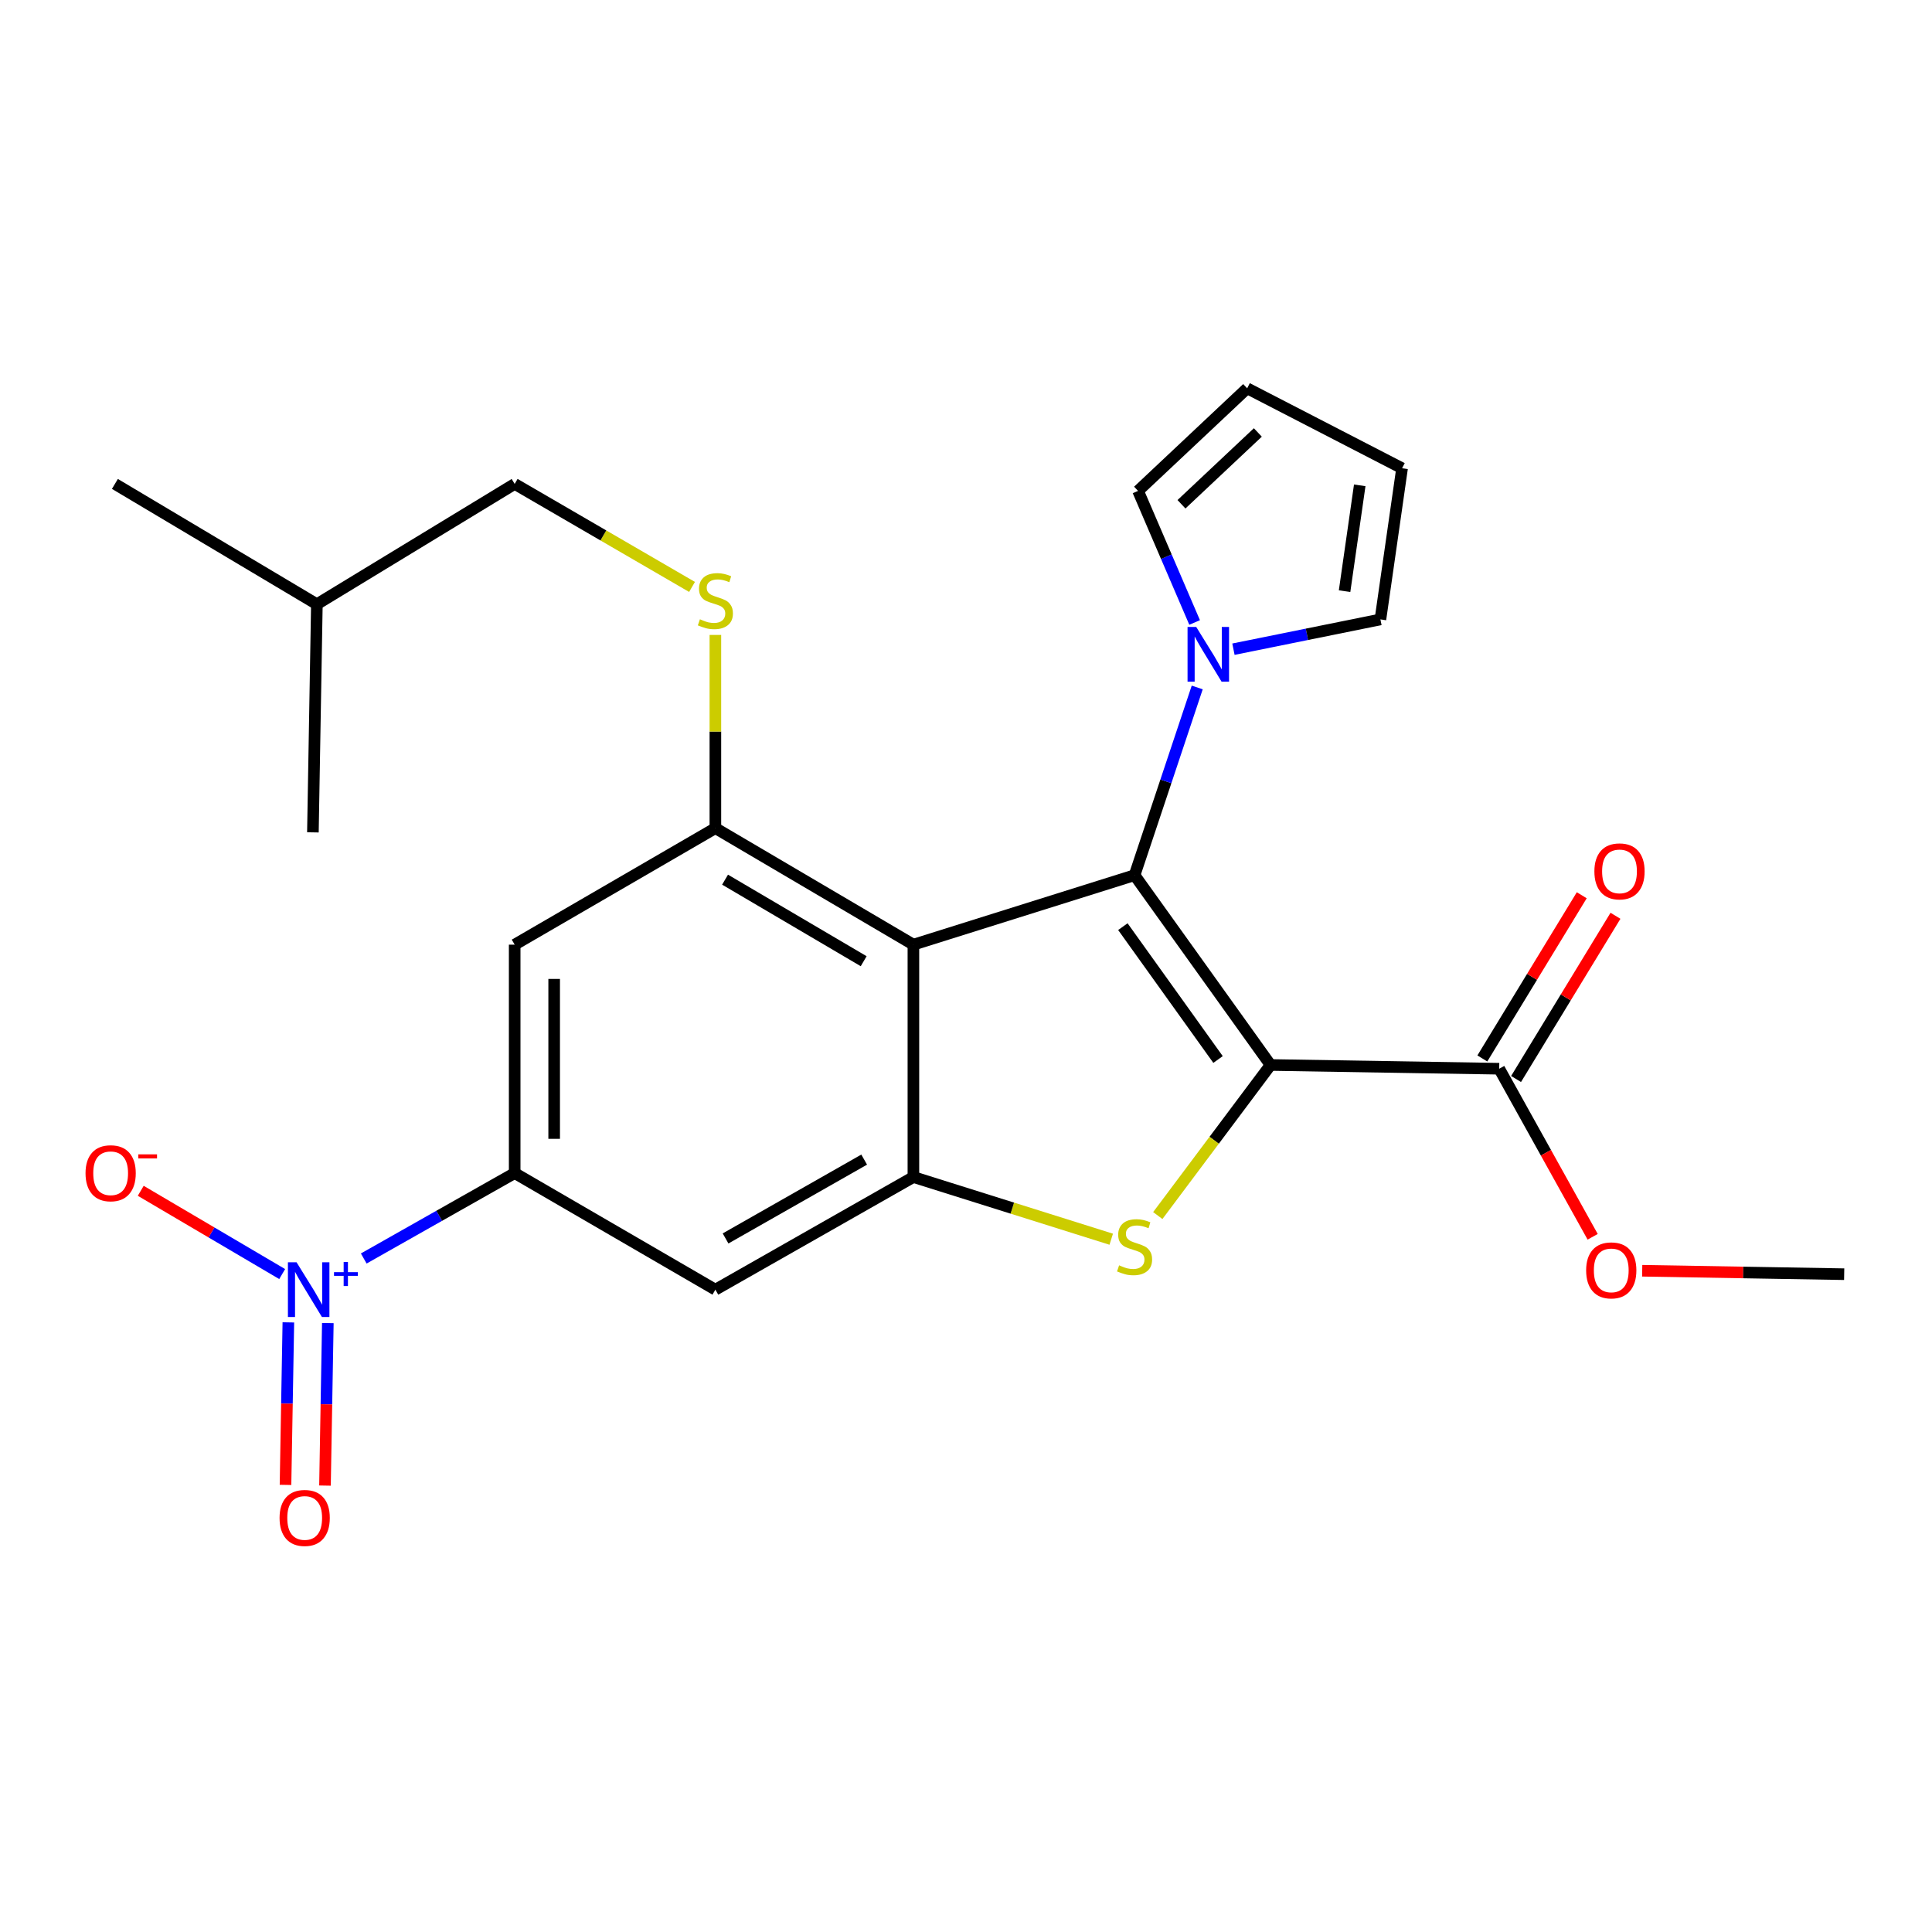 <?xml version='1.0' encoding='iso-8859-1'?>
<svg version='1.1' baseProfile='full'
              xmlns='http://www.w3.org/2000/svg'
                      xmlns:rdkit='http://www.rdkit.org/xml'
                      xmlns:xlink='http://www.w3.org/1999/xlink'
                  xml:space='preserve'
width='1000px' height='1000px' viewBox='0 0 1000 1000'>
<!-- END OF HEADER -->
<rect style='opacity:1.0;fill:#FFFFFF;stroke:none' width='1000' height='1000' x='0' y='0'> </rect>
<path class='bond-0' d='M 657.626,551.234 L 587.251,452.995' style='fill:none;fill-rule:evenodd;stroke:#000000;stroke-width:6px;stroke-linecap:butt;stroke-linejoin:miter;stroke-opacity:1' />
<path class='bond-0' d='M 630.455,548.4 L 581.193,479.633' style='fill:none;fill-rule:evenodd;stroke:#000000;stroke-width:6px;stroke-linecap:butt;stroke-linejoin:miter;stroke-opacity:1' />
<path class='bond-1' d='M 657.626,551.234 L 628.447,590.201' style='fill:none;fill-rule:evenodd;stroke:#000000;stroke-width:6px;stroke-linecap:butt;stroke-linejoin:miter;stroke-opacity:1' />
<path class='bond-1' d='M 628.447,590.201 L 599.267,629.169' style='fill:none;fill-rule:evenodd;stroke:#CCCC00;stroke-width:6px;stroke-linecap:butt;stroke-linejoin:miter;stroke-opacity:1' />
<path class='bond-8' d='M 657.626,551.234 L 775.985,553.175' style='fill:none;fill-rule:evenodd;stroke:#000000;stroke-width:6px;stroke-linecap:butt;stroke-linejoin:miter;stroke-opacity:1' />
<path class='bond-2' d='M 587.251,452.995 L 472.776,488.955' style='fill:none;fill-rule:evenodd;stroke:#000000;stroke-width:6px;stroke-linecap:butt;stroke-linejoin:miter;stroke-opacity:1' />
<path class='bond-6' d='M 587.251,452.995 L 603.467,404.412' style='fill:none;fill-rule:evenodd;stroke:#000000;stroke-width:6px;stroke-linecap:butt;stroke-linejoin:miter;stroke-opacity:1' />
<path class='bond-6' d='M 603.467,404.412 L 619.682,355.829' style='fill:none;fill-rule:evenodd;stroke:#0000FF;stroke-width:6px;stroke-linecap:butt;stroke-linejoin:miter;stroke-opacity:1' />
<path class='bond-3' d='M 575.172,641.418 L 523.974,625.325' style='fill:none;fill-rule:evenodd;stroke:#CCCC00;stroke-width:6px;stroke-linecap:butt;stroke-linejoin:miter;stroke-opacity:1' />
<path class='bond-3' d='M 523.974,625.325 L 472.776,609.232' style='fill:none;fill-rule:evenodd;stroke:#000000;stroke-width:6px;stroke-linecap:butt;stroke-linejoin:miter;stroke-opacity:1' />
<path class='bond-5' d='M 472.776,488.955 L 370.279,428.651' style='fill:none;fill-rule:evenodd;stroke:#000000;stroke-width:6px;stroke-linecap:butt;stroke-linejoin:miter;stroke-opacity:1' />
<path class='bond-5' d='M 447.037,497.524 L 375.29,455.312' style='fill:none;fill-rule:evenodd;stroke:#000000;stroke-width:6px;stroke-linecap:butt;stroke-linejoin:miter;stroke-opacity:1' />
<path class='bond-25' d='M 472.776,488.955 L 472.776,609.232' style='fill:none;fill-rule:evenodd;stroke:#000000;stroke-width:6px;stroke-linecap:butt;stroke-linejoin:miter;stroke-opacity:1' />
<path class='bond-9' d='M 472.776,609.232 L 370.279,667.526' style='fill:none;fill-rule:evenodd;stroke:#000000;stroke-width:6px;stroke-linecap:butt;stroke-linejoin:miter;stroke-opacity:1' />
<path class='bond-9' d='M 447.297,600.211 L 375.55,641.016' style='fill:none;fill-rule:evenodd;stroke:#000000;stroke-width:6px;stroke-linecap:butt;stroke-linejoin:miter;stroke-opacity:1' />
<path class='bond-4' d='M 188.275,651.395 L 227.336,629.292' style='fill:none;fill-rule:evenodd;stroke:#0000FF;stroke-width:6px;stroke-linecap:butt;stroke-linejoin:miter;stroke-opacity:1' />
<path class='bond-4' d='M 227.336,629.292 L 266.397,607.189' style='fill:none;fill-rule:evenodd;stroke:#000000;stroke-width:6px;stroke-linecap:butt;stroke-linejoin:miter;stroke-opacity:1' />
<path class='bond-12' d='M 146.054,659.453 L 109.45,637.906' style='fill:none;fill-rule:evenodd;stroke:#0000FF;stroke-width:6px;stroke-linecap:butt;stroke-linejoin:miter;stroke-opacity:1' />
<path class='bond-12' d='M 109.45,637.906 L 72.846,616.358' style='fill:none;fill-rule:evenodd;stroke:#FF0000;stroke-width:6px;stroke-linecap:butt;stroke-linejoin:miter;stroke-opacity:1' />
<path class='bond-13' d='M 149.251,684.46 L 148.514,726.519' style='fill:none;fill-rule:evenodd;stroke:#0000FF;stroke-width:6px;stroke-linecap:butt;stroke-linejoin:miter;stroke-opacity:1' />
<path class='bond-13' d='M 148.514,726.519 L 147.778,768.578' style='fill:none;fill-rule:evenodd;stroke:#FF0000;stroke-width:6px;stroke-linecap:butt;stroke-linejoin:miter;stroke-opacity:1' />
<path class='bond-13' d='M 169.685,684.817 L 168.949,726.876' style='fill:none;fill-rule:evenodd;stroke:#0000FF;stroke-width:6px;stroke-linecap:butt;stroke-linejoin:miter;stroke-opacity:1' />
<path class='bond-13' d='M 168.949,726.876 L 168.213,768.936' style='fill:none;fill-rule:evenodd;stroke:#FF0000;stroke-width:6px;stroke-linecap:butt;stroke-linejoin:miter;stroke-opacity:1' />
<path class='bond-10' d='M 370.279,428.651 L 266.397,488.955' style='fill:none;fill-rule:evenodd;stroke:#000000;stroke-width:6px;stroke-linecap:butt;stroke-linejoin:miter;stroke-opacity:1' />
<path class='bond-11' d='M 370.279,428.651 L 370.279,378.646' style='fill:none;fill-rule:evenodd;stroke:#000000;stroke-width:6px;stroke-linecap:butt;stroke-linejoin:miter;stroke-opacity:1' />
<path class='bond-11' d='M 370.279,378.646 L 370.279,328.64' style='fill:none;fill-rule:evenodd;stroke:#CCCC00;stroke-width:6px;stroke-linecap:butt;stroke-linejoin:miter;stroke-opacity:1' />
<path class='bond-14' d='M 618.337,322.194 L 603.697,288.141' style='fill:none;fill-rule:evenodd;stroke:#0000FF;stroke-width:6px;stroke-linecap:butt;stroke-linejoin:miter;stroke-opacity:1' />
<path class='bond-14' d='M 603.697,288.141 L 589.057,254.088' style='fill:none;fill-rule:evenodd;stroke:#000000;stroke-width:6px;stroke-linecap:butt;stroke-linejoin:miter;stroke-opacity:1' />
<path class='bond-15' d='M 638.426,336.02 L 676.464,328.317' style='fill:none;fill-rule:evenodd;stroke:#0000FF;stroke-width:6px;stroke-linecap:butt;stroke-linejoin:miter;stroke-opacity:1' />
<path class='bond-15' d='M 676.464,328.317 L 714.501,320.613' style='fill:none;fill-rule:evenodd;stroke:#000000;stroke-width:6px;stroke-linecap:butt;stroke-linejoin:miter;stroke-opacity:1' />
<path class='bond-7' d='M 266.397,607.189 L 370.279,667.526' style='fill:none;fill-rule:evenodd;stroke:#000000;stroke-width:6px;stroke-linecap:butt;stroke-linejoin:miter;stroke-opacity:1' />
<path class='bond-27' d='M 266.397,607.189 L 266.397,488.955' style='fill:none;fill-rule:evenodd;stroke:#000000;stroke-width:6px;stroke-linecap:butt;stroke-linejoin:miter;stroke-opacity:1' />
<path class='bond-27' d='M 286.835,589.454 L 286.835,506.69' style='fill:none;fill-rule:evenodd;stroke:#000000;stroke-width:6px;stroke-linecap:butt;stroke-linejoin:miter;stroke-opacity:1' />
<path class='bond-16' d='M 784.713,558.491 L 810.441,516.25' style='fill:none;fill-rule:evenodd;stroke:#000000;stroke-width:6px;stroke-linecap:butt;stroke-linejoin:miter;stroke-opacity:1' />
<path class='bond-16' d='M 810.441,516.25 L 836.168,474.008' style='fill:none;fill-rule:evenodd;stroke:#FF0000;stroke-width:6px;stroke-linecap:butt;stroke-linejoin:miter;stroke-opacity:1' />
<path class='bond-16' d='M 767.258,547.86 L 792.985,505.618' style='fill:none;fill-rule:evenodd;stroke:#000000;stroke-width:6px;stroke-linecap:butt;stroke-linejoin:miter;stroke-opacity:1' />
<path class='bond-16' d='M 792.985,505.618 L 818.713,463.377' style='fill:none;fill-rule:evenodd;stroke:#FF0000;stroke-width:6px;stroke-linecap:butt;stroke-linejoin:miter;stroke-opacity:1' />
<path class='bond-19' d='M 775.985,553.175 L 800.173,596.669' style='fill:none;fill-rule:evenodd;stroke:#000000;stroke-width:6px;stroke-linecap:butt;stroke-linejoin:miter;stroke-opacity:1' />
<path class='bond-19' d='M 800.173,596.669 L 824.361,640.163' style='fill:none;fill-rule:evenodd;stroke:#FF0000;stroke-width:6px;stroke-linecap:butt;stroke-linejoin:miter;stroke-opacity:1' />
<path class='bond-20' d='M 358.196,303.796 L 312.296,277.137' style='fill:none;fill-rule:evenodd;stroke:#CCCC00;stroke-width:6px;stroke-linecap:butt;stroke-linejoin:miter;stroke-opacity:1' />
<path class='bond-20' d='M 312.296,277.137 L 266.397,250.477' style='fill:none;fill-rule:evenodd;stroke:#000000;stroke-width:6px;stroke-linecap:butt;stroke-linejoin:miter;stroke-opacity:1' />
<path class='bond-18' d='M 589.057,254.088 L 645.523,200.983' style='fill:none;fill-rule:evenodd;stroke:#000000;stroke-width:6px;stroke-linecap:butt;stroke-linejoin:miter;stroke-opacity:1' />
<path class='bond-18' d='M 611.529,261.01 L 651.055,223.837' style='fill:none;fill-rule:evenodd;stroke:#000000;stroke-width:6px;stroke-linecap:butt;stroke-linejoin:miter;stroke-opacity:1' />
<path class='bond-17' d='M 714.501,320.613 L 725.708,242.37' style='fill:none;fill-rule:evenodd;stroke:#000000;stroke-width:6px;stroke-linecap:butt;stroke-linejoin:miter;stroke-opacity:1' />
<path class='bond-17' d='M 695.95,305.979 L 703.795,251.209' style='fill:none;fill-rule:evenodd;stroke:#000000;stroke-width:6px;stroke-linecap:butt;stroke-linejoin:miter;stroke-opacity:1' />
<path class='bond-26' d='M 725.708,242.37 L 645.523,200.983' style='fill:none;fill-rule:evenodd;stroke:#000000;stroke-width:6px;stroke-linecap:butt;stroke-linejoin:miter;stroke-opacity:1' />
<path class='bond-22' d='M 849.998,657.739 L 902.272,658.63' style='fill:none;fill-rule:evenodd;stroke:#FF0000;stroke-width:6px;stroke-linecap:butt;stroke-linejoin:miter;stroke-opacity:1' />
<path class='bond-22' d='M 902.272,658.63 L 954.545,659.521' style='fill:none;fill-rule:evenodd;stroke:#000000;stroke-width:6px;stroke-linecap:butt;stroke-linejoin:miter;stroke-opacity:1' />
<path class='bond-21' d='M 266.397,250.477 L 164.014,312.745' style='fill:none;fill-rule:evenodd;stroke:#000000;stroke-width:6px;stroke-linecap:butt;stroke-linejoin:miter;stroke-opacity:1' />
<path class='bond-23' d='M 164.014,312.745 L 59.474,250.477' style='fill:none;fill-rule:evenodd;stroke:#000000;stroke-width:6px;stroke-linecap:butt;stroke-linejoin:miter;stroke-opacity:1' />
<path class='bond-24' d='M 164.014,312.745 L 161.959,430.831' style='fill:none;fill-rule:evenodd;stroke:#000000;stroke-width:6px;stroke-linecap:butt;stroke-linejoin:miter;stroke-opacity:1' />
<path  class='atom-2' d='M 579.251 654.935
Q 579.571 655.055, 580.891 655.615
Q 582.211 656.175, 583.651 656.535
Q 585.131 656.855, 586.571 656.855
Q 589.251 656.855, 590.811 655.575
Q 592.371 654.255, 592.371 651.975
Q 592.371 650.415, 591.571 649.455
Q 590.811 648.495, 589.611 647.975
Q 588.411 647.455, 586.411 646.855
Q 583.891 646.095, 582.371 645.375
Q 580.891 644.655, 579.811 643.135
Q 578.771 641.615, 578.771 639.055
Q 578.771 635.495, 581.171 633.295
Q 583.611 631.095, 588.411 631.095
Q 591.691 631.095, 595.411 632.655
L 594.491 635.735
Q 591.091 634.335, 588.531 634.335
Q 585.771 634.335, 584.251 635.495
Q 582.731 636.615, 582.771 638.575
Q 582.771 640.095, 583.531 641.015
Q 584.331 641.935, 585.451 642.455
Q 586.611 642.975, 588.531 643.575
Q 591.091 644.375, 592.611 645.175
Q 594.131 645.975, 595.211 647.615
Q 596.331 649.215, 596.331 651.975
Q 596.331 655.895, 593.691 658.015
Q 591.091 660.095, 586.731 660.095
Q 584.211 660.095, 582.291 659.535
Q 580.411 659.015, 578.171 658.095
L 579.251 654.935
' fill='#CCCC00'/>
<path  class='atom-5' d='M 153.507 653.366
L 162.787 668.366
Q 163.707 669.846, 165.187 672.526
Q 166.667 675.206, 166.747 675.366
L 166.747 653.366
L 170.507 653.366
L 170.507 681.686
L 166.627 681.686
L 156.667 665.286
Q 155.507 663.366, 154.267 661.166
Q 153.067 658.966, 152.707 658.286
L 152.707 681.686
L 149.027 681.686
L 149.027 653.366
L 153.507 653.366
' fill='#0000FF'/>
<path  class='atom-5' d='M 172.883 658.471
L 177.873 658.471
L 177.873 653.217
L 180.091 653.217
L 180.091 658.471
L 185.212 658.471
L 185.212 660.372
L 180.091 660.372
L 180.091 665.652
L 177.873 665.652
L 177.873 660.372
L 172.883 660.372
L 172.883 658.471
' fill='#0000FF'/>
<path  class='atom-7' d='M 619.154 324.496
L 628.434 339.496
Q 629.354 340.976, 630.834 343.656
Q 632.314 346.336, 632.394 346.496
L 632.394 324.496
L 636.154 324.496
L 636.154 352.816
L 632.274 352.816
L 622.314 336.416
Q 621.154 334.496, 619.914 332.296
Q 618.714 330.096, 618.354 329.416
L 618.354 352.816
L 614.674 352.816
L 614.674 324.496
L 619.154 324.496
' fill='#0000FF'/>
<path  class='atom-12' d='M 362.279 320.535
Q 362.599 320.655, 363.919 321.215
Q 365.239 321.775, 366.679 322.135
Q 368.159 322.455, 369.599 322.455
Q 372.279 322.455, 373.839 321.175
Q 375.399 319.855, 375.399 317.575
Q 375.399 316.015, 374.599 315.055
Q 373.839 314.095, 372.639 313.575
Q 371.439 313.055, 369.439 312.455
Q 366.919 311.695, 365.399 310.975
Q 363.919 310.255, 362.839 308.735
Q 361.799 307.215, 361.799 304.655
Q 361.799 301.095, 364.199 298.895
Q 366.639 296.695, 371.439 296.695
Q 374.719 296.695, 378.439 298.255
L 377.519 301.335
Q 374.119 299.935, 371.559 299.935
Q 368.799 299.935, 367.279 301.095
Q 365.759 302.215, 365.799 304.175
Q 365.799 305.695, 366.559 306.615
Q 367.359 307.535, 368.479 308.055
Q 369.639 308.575, 371.559 309.175
Q 374.119 309.975, 375.639 310.775
Q 377.159 311.575, 378.239 313.215
Q 379.359 314.815, 379.359 317.575
Q 379.359 321.495, 376.719 323.615
Q 374.119 325.695, 369.759 325.695
Q 367.239 325.695, 365.319 325.135
Q 363.439 324.615, 361.199 323.695
L 362.279 320.535
' fill='#CCCC00'/>
<path  class='atom-13' d='M 44.271 607.269
Q 44.271 600.469, 47.631 596.669
Q 50.991 592.869, 57.271 592.869
Q 63.551 592.869, 66.911 596.669
Q 70.271 600.469, 70.271 607.269
Q 70.271 614.149, 66.871 618.069
Q 63.471 621.949, 57.271 621.949
Q 51.031 621.949, 47.631 618.069
Q 44.271 614.189, 44.271 607.269
M 57.271 618.749
Q 61.591 618.749, 63.911 615.869
Q 66.271 612.949, 66.271 607.269
Q 66.271 601.709, 63.911 598.909
Q 61.591 596.069, 57.271 596.069
Q 52.951 596.069, 50.591 598.869
Q 48.271 601.669, 48.271 607.269
Q 48.271 612.989, 50.591 615.869
Q 52.951 618.749, 57.271 618.749
' fill='#FF0000'/>
<path  class='atom-13' d='M 71.591 597.491
L 81.28 597.491
L 81.28 599.603
L 71.591 599.603
L 71.591 597.491
' fill='#FF0000'/>
<path  class='atom-14' d='M 144.701 785.681
Q 144.701 778.881, 148.061 775.081
Q 151.421 771.281, 157.701 771.281
Q 163.981 771.281, 167.341 775.081
Q 170.701 778.881, 170.701 785.681
Q 170.701 792.561, 167.301 796.481
Q 163.901 800.361, 157.701 800.361
Q 151.461 800.361, 148.061 796.481
Q 144.701 792.601, 144.701 785.681
M 157.701 797.161
Q 162.021 797.161, 164.341 794.281
Q 166.701 791.361, 166.701 785.681
Q 166.701 780.121, 164.341 777.321
Q 162.021 774.481, 157.701 774.481
Q 153.381 774.481, 151.021 777.281
Q 148.701 780.081, 148.701 785.681
Q 148.701 791.401, 151.021 794.281
Q 153.381 797.161, 157.701 797.161
' fill='#FF0000'/>
<path  class='atom-17' d='M 825.253 451.02
Q 825.253 444.22, 828.613 440.42
Q 831.973 436.62, 838.253 436.62
Q 844.533 436.62, 847.893 440.42
Q 851.253 444.22, 851.253 451.02
Q 851.253 457.9, 847.853 461.82
Q 844.453 465.7, 838.253 465.7
Q 832.013 465.7, 828.613 461.82
Q 825.253 457.94, 825.253 451.02
M 838.253 462.5
Q 842.573 462.5, 844.893 459.62
Q 847.253 456.7, 847.253 451.02
Q 847.253 445.46, 844.893 442.66
Q 842.573 439.82, 838.253 439.82
Q 833.933 439.82, 831.573 442.62
Q 829.253 445.42, 829.253 451.02
Q 829.253 456.74, 831.573 459.62
Q 833.933 462.5, 838.253 462.5
' fill='#FF0000'/>
<path  class='atom-20' d='M 820.984 657.546
Q 820.984 650.746, 824.344 646.946
Q 827.704 643.146, 833.984 643.146
Q 840.264 643.146, 843.624 646.946
Q 846.984 650.746, 846.984 657.546
Q 846.984 664.426, 843.584 668.346
Q 840.184 672.226, 833.984 672.226
Q 827.744 672.226, 824.344 668.346
Q 820.984 664.466, 820.984 657.546
M 833.984 669.026
Q 838.304 669.026, 840.624 666.146
Q 842.984 663.226, 842.984 657.546
Q 842.984 651.986, 840.624 649.186
Q 838.304 646.346, 833.984 646.346
Q 829.664 646.346, 827.304 649.146
Q 824.984 651.946, 824.984 657.546
Q 824.984 663.266, 827.304 666.146
Q 829.664 669.026, 833.984 669.026
' fill='#FF0000'/>
</svg>
